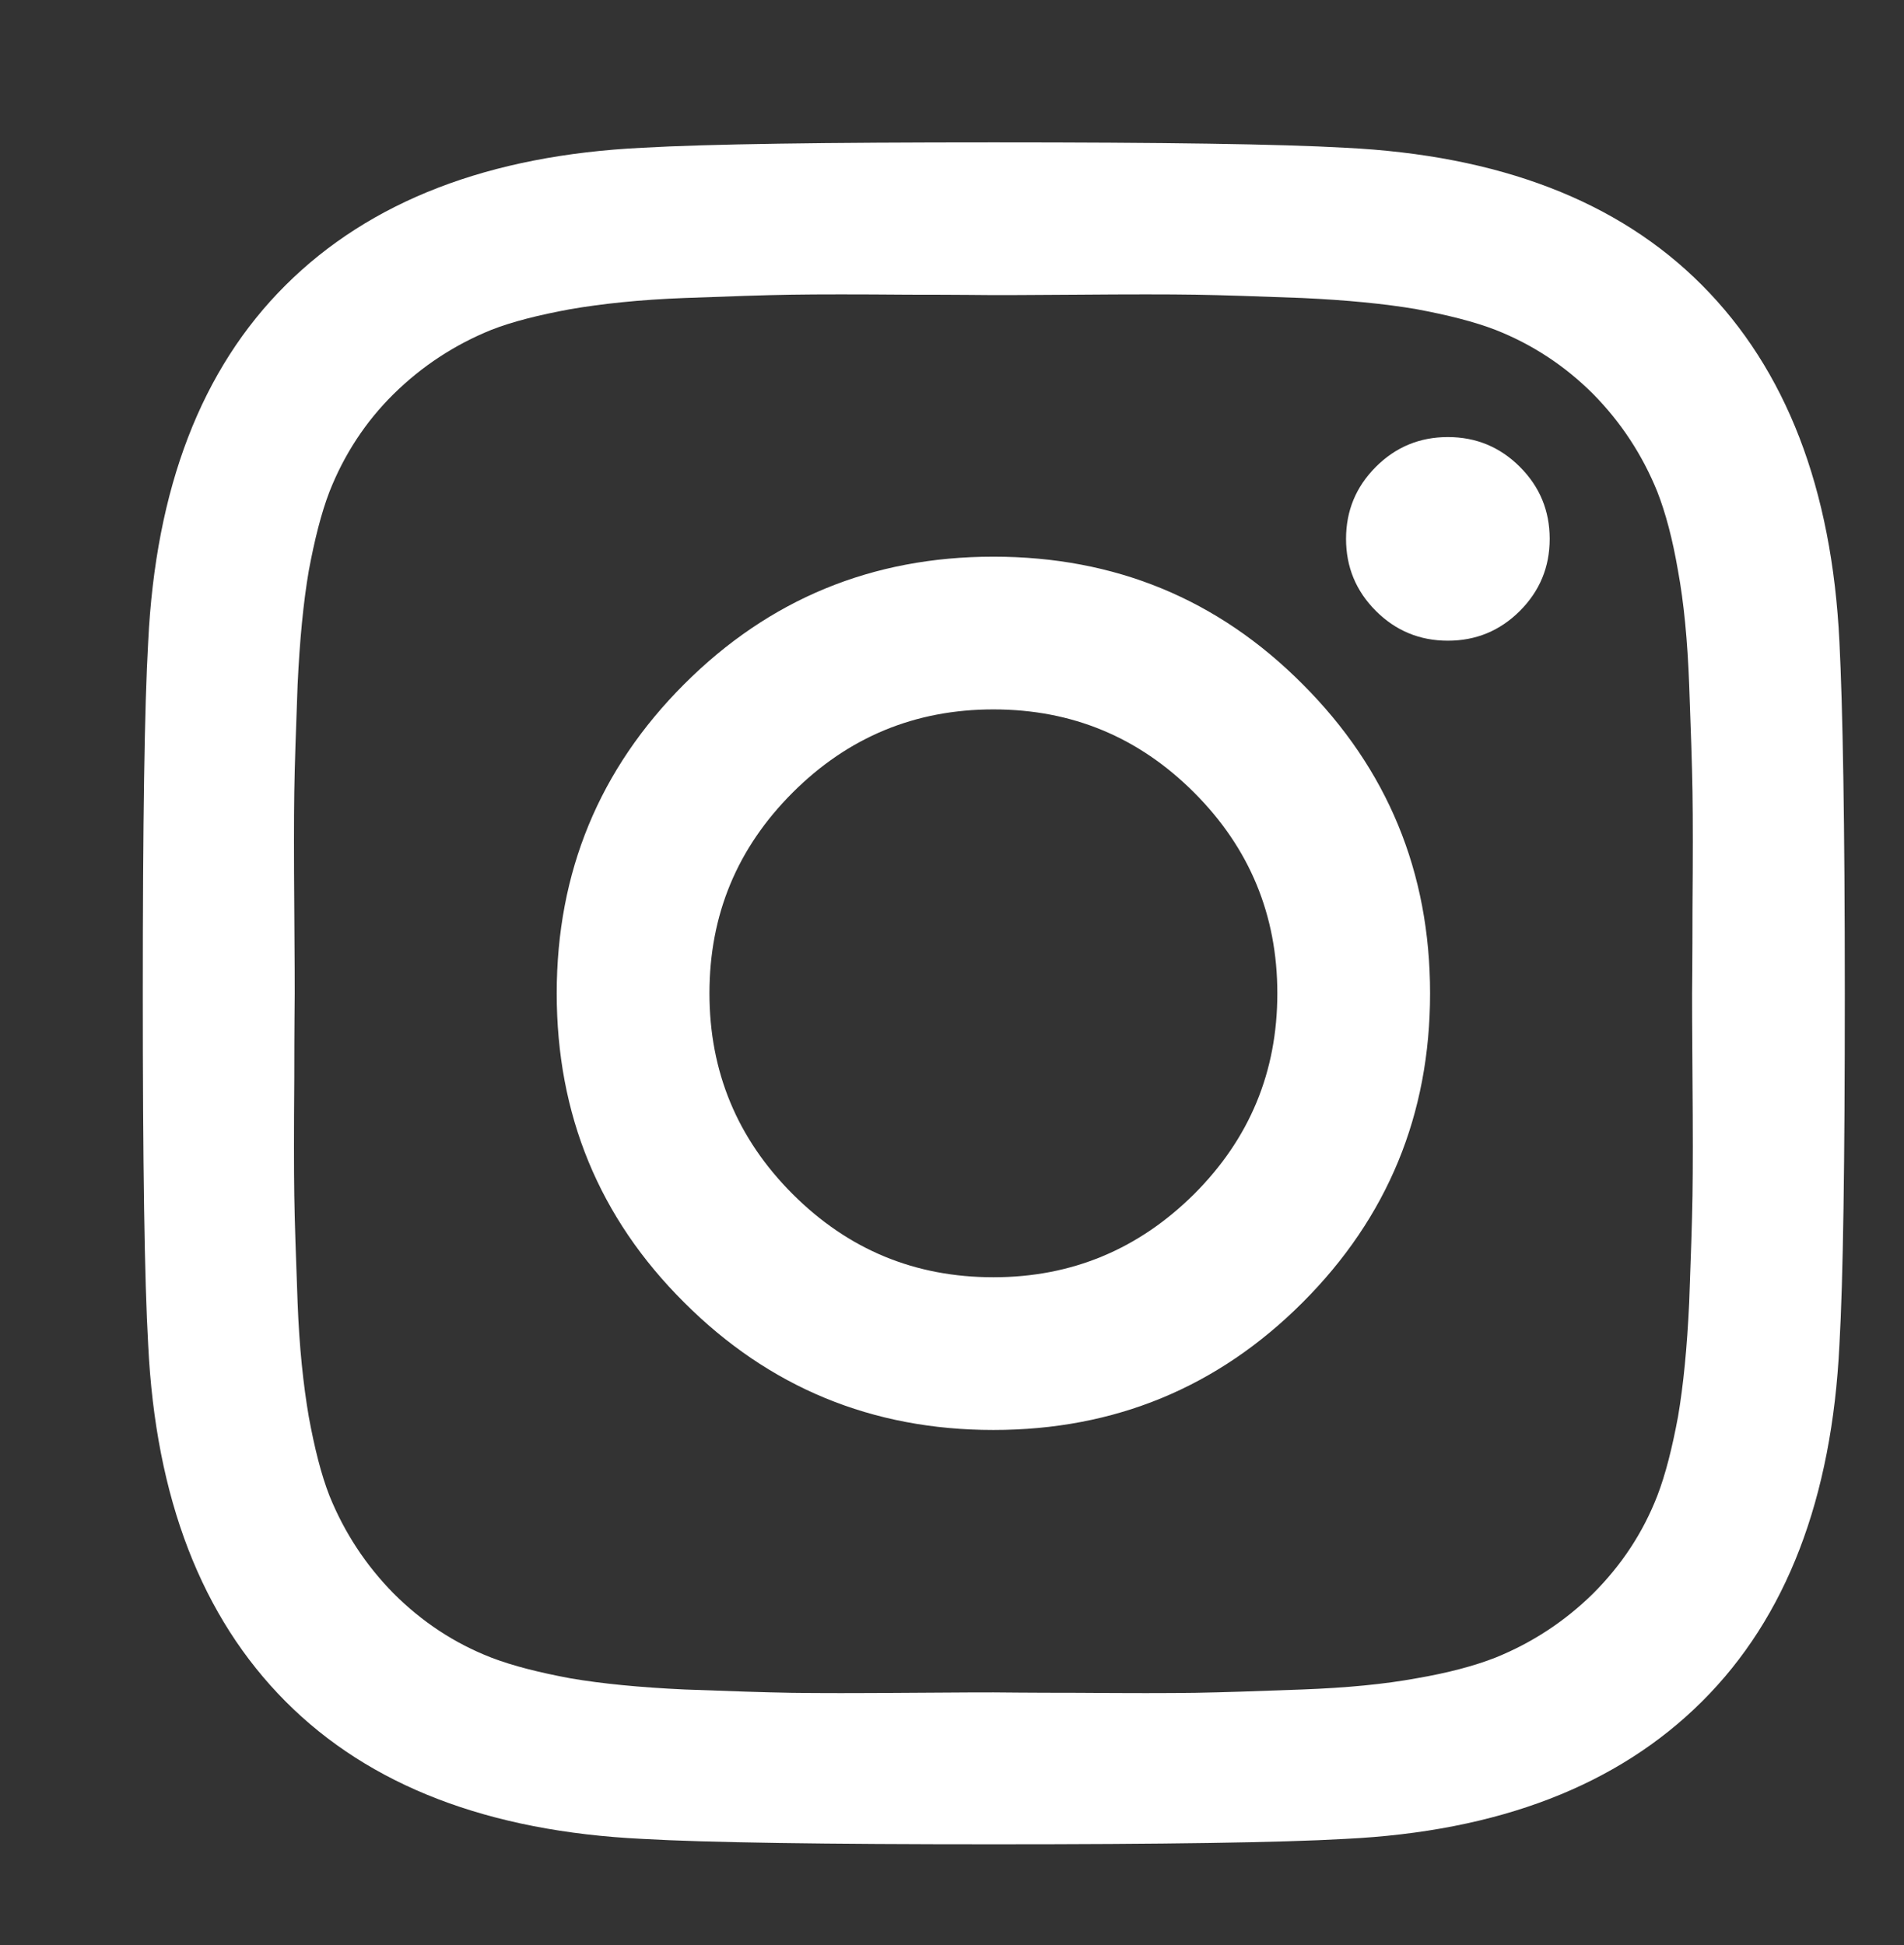 <?xml version="1.0" encoding="UTF-8"?>
<svg xmlns="http://www.w3.org/2000/svg" xmlns:xlink="http://www.w3.org/1999/xlink" width="46px" height="47px" viewBox="0 0 46 47" style="enable-background:new 0 0 58 100;" version="1.1">
<rect x="0" y="0" width="46" height="47" fill="#333333" stroke="none"/>
<style type="text/css">
    .st0 { fill: #FFFFFF; }
</style>
<path class="st0" d="M44.57,24c0,4.09-0.04,6.92-0.13,8.49c-0.18,3.71-1.28,6.59-3.32,8.62s-4.91,3.14-8.62,3.32c-1.57,0.09-4.4,0.13-8.49,0.13s-6.92-0.04-8.49-0.13c-3.71-0.18-6.59-1.28-8.62-3.32s-3.14-4.91-3.32-8.62c-0.09-1.57-0.13-4.4-0.13-8.49s0.04-6.92,0.13-8.49c0.18-3.71,1.28-6.59,3.32-8.62s4.91-3.14,8.62-3.32c1.57-0.09,4.4-0.13,8.49-0.13s6.92,0.04,8.49,0.13c3.71,0.18,6.59,1.28,8.62,3.32s3.14,4.91,3.32,8.62C44.52,17.08,44.57,19.91,44.57,24z M26.05,7.12C24.81,7.13,24.13,7.13,24,7.13c-0.13,0-0.81-0.01-2.05-0.01c-1.24-0.01-2.18-0.01-2.83,0c-0.64,0.01-1.5,0.04-2.58,0.08s-2,0.14-2.76,0.27c-0.76,0.14-1.4,0.3-1.91,0.5c-0.89,0.36-1.68,0.88-2.36,1.55s-1.2,1.47-1.55,2.36c-0.2,0.52-0.36,1.16-0.5,1.91c-0.13,0.76-0.22,1.68-0.27,2.76c-0.04,1.08-0.07,1.94-0.08,2.58c-0.01,0.64-0.01,1.59,0,2.83c0.01,1.24,0.01,1.92,0.01,2.05s-0.01,0.81-0.01,2.05c-0.01,1.24-0.01,2.18,0,2.83c0.01,0.64,0.04,1.5,0.08,2.58c0.04,1.08,0.14,2,0.27,2.76c0.14,0.76,0.3,1.4,0.5,1.91c0.36,0.89,0.88,1.68,1.55,2.36c0.68,0.68,1.46,1.2,2.36,1.55c0.52,0.2,1.16,0.36,1.91,0.5c0.76,0.13,1.68,0.22,2.76,0.27c1.08,0.04,1.94,0.07,2.58,0.08c0.64,0.01,1.58,0.01,2.83,0c1.24-0.01,1.92-0.01,2.05-0.01c0.12,0,0.81,0.01,2.05,0.01c1.24,0.01,2.18,0.01,2.83,0c0.64-0.01,1.5-0.04,2.58-0.08c1.08-0.04,2-0.13,2.76-0.27c0.76-0.13,1.4-0.3,1.91-0.5c0.89-0.36,1.68-0.88,2.36-1.55c0.68-0.68,1.2-1.46,1.55-2.36c0.2-0.52,0.36-1.16,0.5-1.91c0.13-0.76,0.22-1.68,0.27-2.76c0.04-1.08,0.07-1.94,0.08-2.58s0.01-1.58,0-2.83c-0.01-1.24-0.01-1.92-0.01-2.05c0-0.12,0.01-0.81,0.01-2.05c0.01-1.24,0.01-2.18,0-2.83c-0.01-0.64-0.04-1.5-0.08-2.58c-0.04-1.08-0.13-2-0.27-2.76c-0.13-0.76-0.3-1.4-0.5-1.91c-0.36-0.89-0.88-1.68-1.55-2.36c-0.68-0.68-1.47-1.2-2.36-1.55c-0.52-0.2-1.16-0.36-1.91-0.5c-0.76-0.13-1.68-0.22-2.76-0.27c-1.08-0.04-1.94-0.07-2.58-0.08C28.23,7.11,27.29,7.11,26.05,7.12z M31.47,16.53c2.05,2.05,3.08,4.54,3.08,7.47s-1.03,5.42-3.08,7.47c-2.05,2.05-4.54,3.08-7.47,3.08s-5.42-1.03-7.47-3.08c-2.06-2.05-3.08-4.54-3.08-7.47s1.03-5.42,3.08-7.47s4.54-3.08,7.47-3.08C26.93,13.45,29.42,14.47,31.47,16.53L31.47,16.53z M28.85,28.85c1.34-1.34,2.01-2.95,2.01-4.85c0-1.89-0.67-3.51-2.01-4.85c-1.34-1.34-2.95-2.01-4.85-2.01c-1.89,0-3.51,0.67-4.85,2.01s-2.01,2.95-2.01,4.85c0,1.89,0.67,3.51,2.01,4.85s2.95,2.01,4.85,2.01S27.51,30.18,28.85,28.85z M36.72,11.28c0.48,0.48,0.72,1.06,0.72,1.74s-0.24,1.26-0.72,1.74c-0.48,0.48-1.06,0.72-1.74,0.72s-1.26-0.24-1.74-0.72c-0.48-0.48-0.72-1.06-0.72-1.74s0.24-1.26,0.72-1.74c0.48-0.48,1.06-0.72,1.74-0.72C35.66,10.56,36.24,10.8,36.72,11.28z"></path>
</svg>
